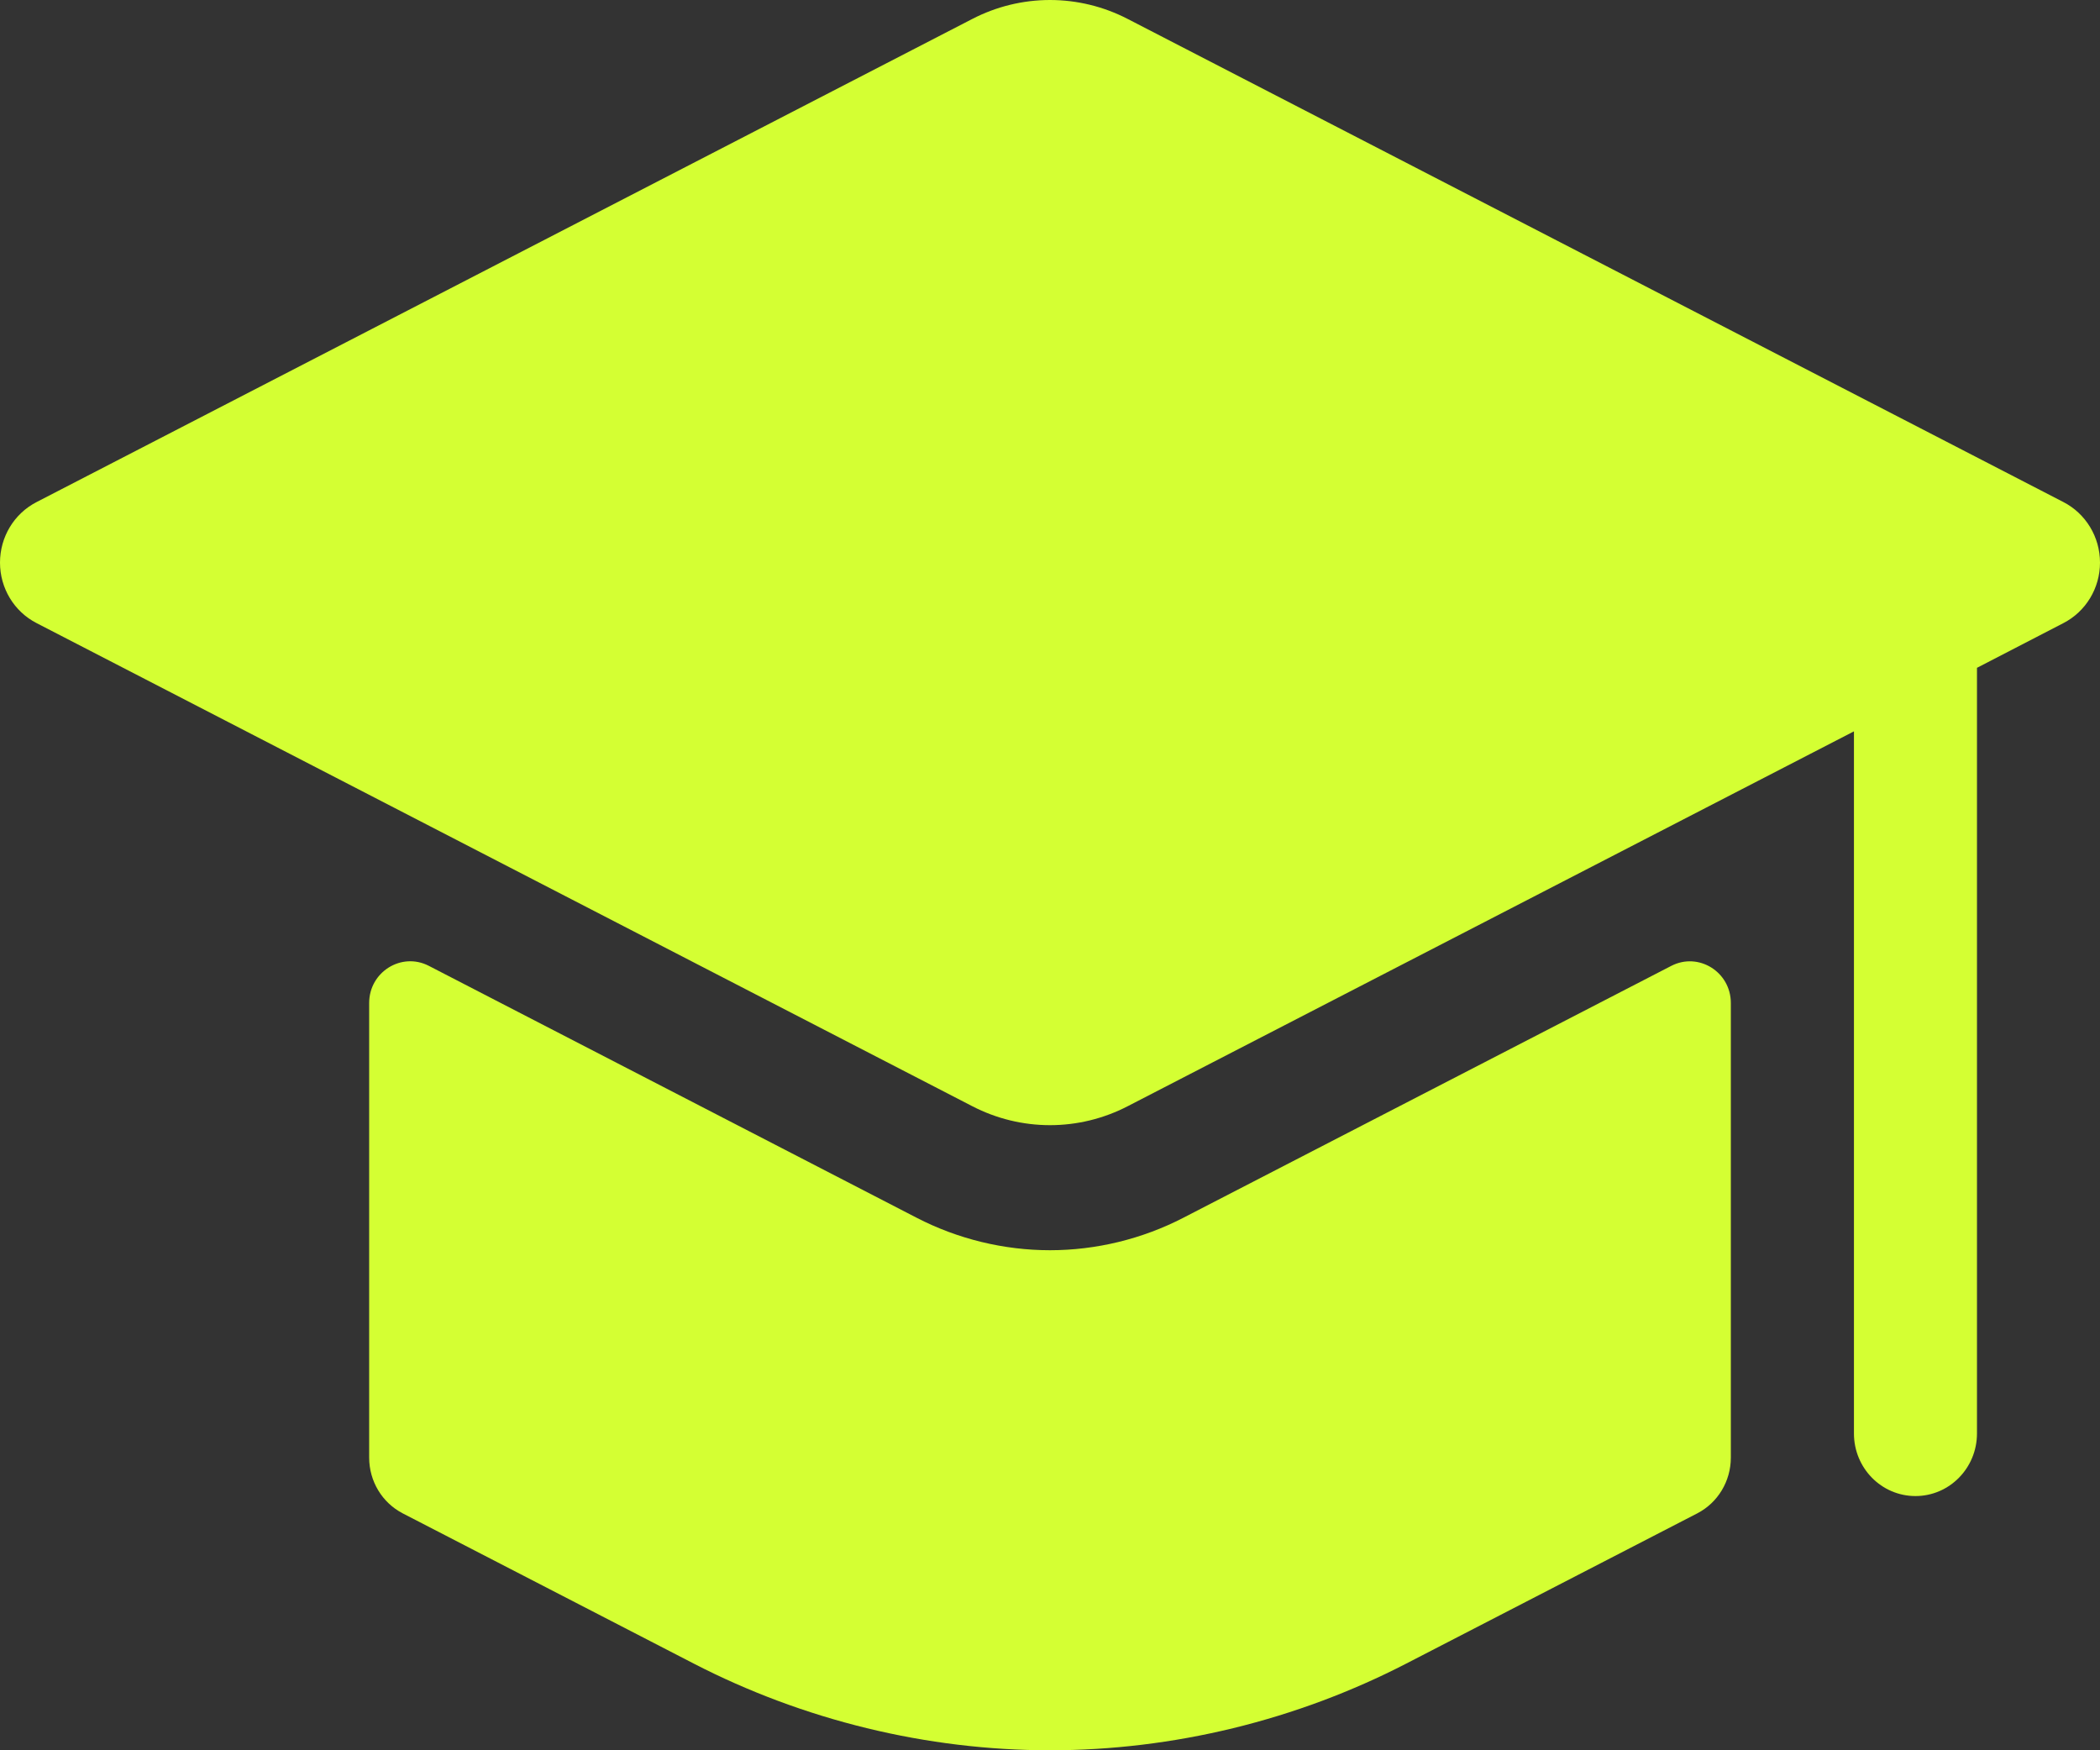 <?xml version="1.0" encoding="UTF-8"?> <svg xmlns="http://www.w3.org/2000/svg" width="24" height="20" viewBox="0 0 24 20" fill="none"><rect x="0" y="0" width="24" height="20" fill="#333333" stroke="none"/><path d="M24 6.429C24 6.721 23.838 6.988 23.582 7.12L22.594 7.631V16.38C22.594 16.775 22.279 17.095 21.891 17.095C21.502 17.095 21.188 16.775 21.188 16.38V8.357L12.887 12.641C12.612 12.783 12.308 12.857 12 12.857C11.692 12.857 11.388 12.783 11.113 12.641L0.418 7.12C0.161 6.988 0 6.721 0 6.429C0 6.136 0.161 5.869 0.418 5.737L11.113 0.216C11.388 0.074 11.692 0 12 0C12.308 0 12.612 0.074 12.887 0.216L23.582 5.737C23.838 5.869 24 6.136 24 6.429ZM19.781 11.461C19.781 11.106 19.412 10.876 19.1 11.037L13.524 13.915C13.054 14.158 12.527 14.286 12 14.286C11.473 14.286 10.946 14.158 10.476 13.915L4.9 11.036C4.588 10.876 4.219 11.106 4.219 11.461V16.656C4.219 16.925 4.367 17.171 4.603 17.293L7.928 19.009C9.184 19.657 10.592 20 12 20C13.408 20 14.816 19.657 16.072 19.009L19.397 17.293C19.633 17.171 19.781 16.925 19.781 16.656V11.461Z" fill="#D4FF33"></path></svg> 